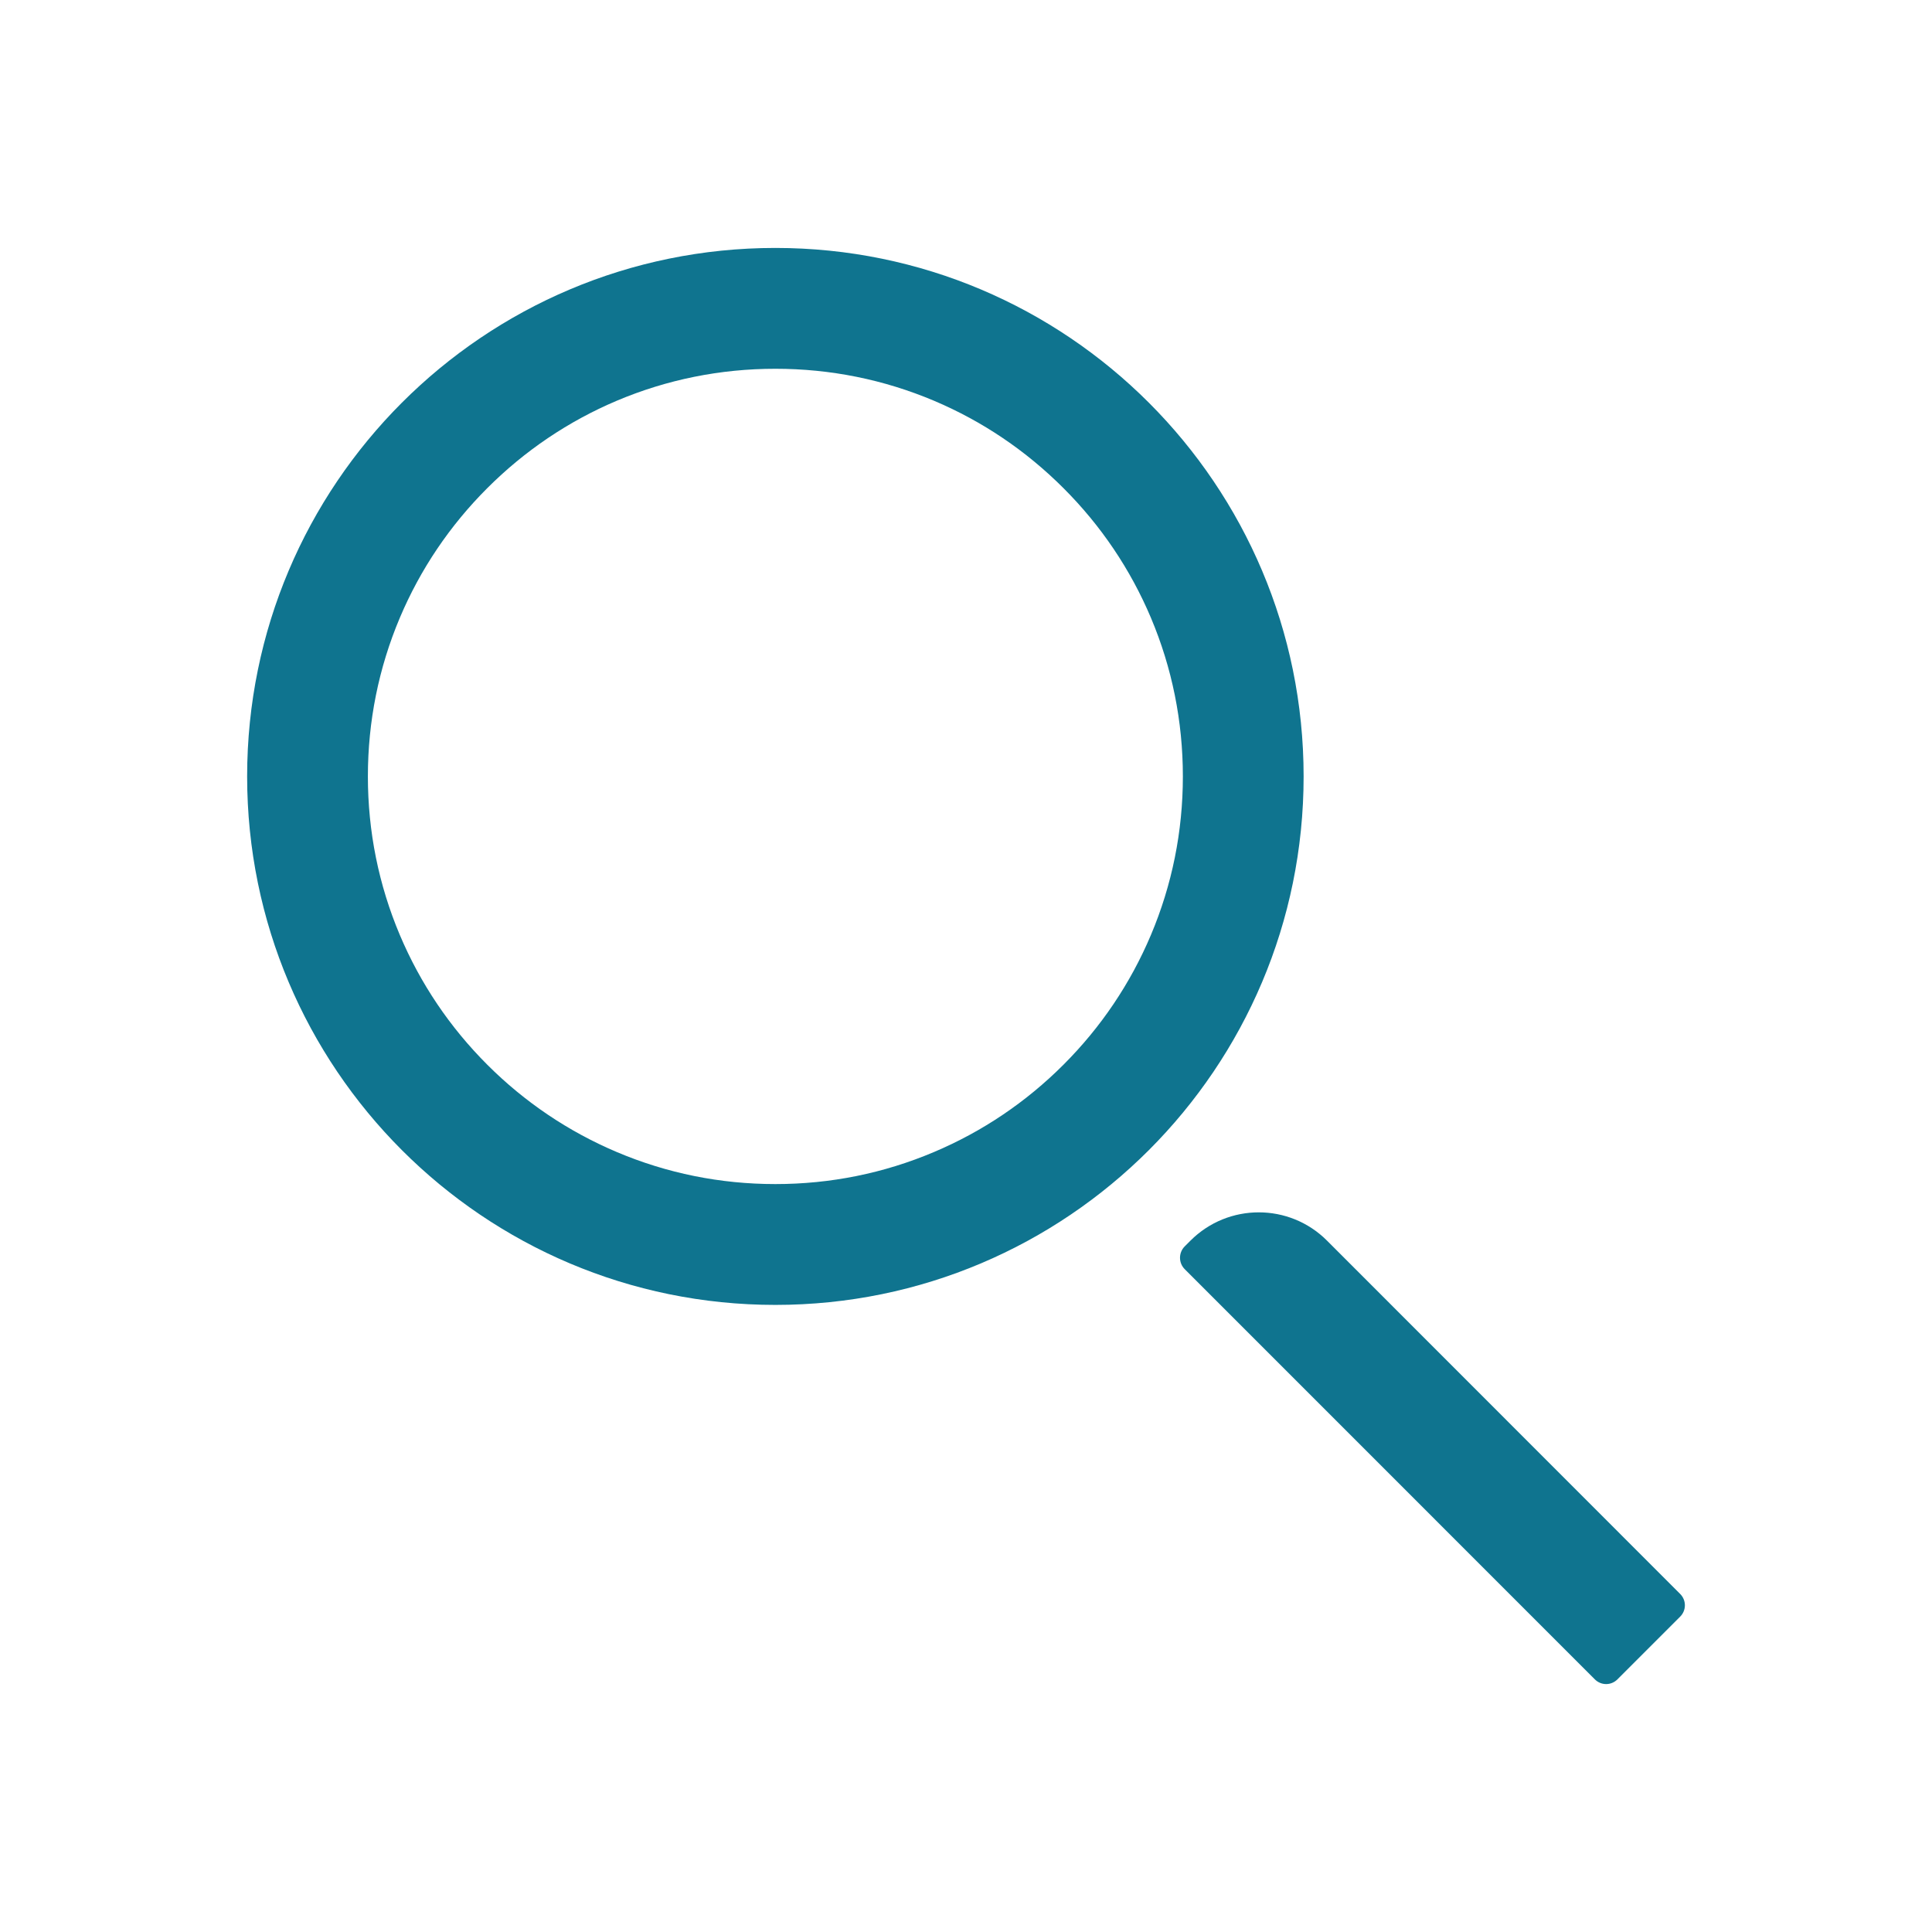 <?xml version="1.0" encoding="UTF-8"?>
<svg width="24px" height="24px" viewBox="0 0 24 24" version="1.1" xmlns="http://www.w3.org/2000/svg" xmlns:xlink="http://www.w3.org/1999/xlink">
    <title>1_iconography/icon3.0/outlined/universal/search</title>
    <g id="1_iconography/icon3.0/outlined/universal/search" stroke="none" stroke-width="1" fill="none" fill-rule="evenodd">
        <rect id="Rectangle" fill-opacity="0" fill="#FFFFFF" x="0" y="0" width="24" height="24"></rect>
        <path d="M20.093,20.861 L20.871,20.083 C20.95,20.005 20.95,19.878 20.871,19.8 L16.485,15.412 C16.017,14.943 15.257,14.943 14.788,15.412 L14.717,15.483 C14.639,15.561 14.639,15.688 14.717,15.766 L19.811,20.861 C19.889,20.94 20.015,20.94 20.093,20.861 M9.632,3.08 C6.008,3.08 3.07,6.019 3.07,9.645 C3.07,13.27 6.008,16.21 9.632,16.21 C13.256,16.21 16.194,13.27 16.194,9.645 C16.194,6.019 13.256,3.08 9.632,3.08 M9.632,4.581 C10.316,4.581 10.979,4.715 11.602,4.978 C12.205,5.233 12.746,5.599 13.211,6.064 C13.677,6.53 14.042,7.071 14.297,7.674 C14.56,8.297 14.694,8.961 14.694,9.645 C14.694,10.329 14.56,10.992 14.297,11.615 C14.042,12.218 13.677,12.76 13.211,13.226 C12.746,13.691 12.205,14.056 11.602,14.311 C10.979,14.575 10.316,14.709 9.632,14.709 C8.948,14.709 8.285,14.575 7.662,14.311 C7.06,14.056 6.518,13.691 6.053,13.226 C5.587,12.76 5.222,12.218 4.967,11.615 C4.704,10.992 4.57,10.329 4.57,9.645 C4.57,8.961 4.704,8.297 4.967,7.674 C5.222,7.071 5.587,6.53 6.053,6.064 C6.518,5.599 7.06,5.233 7.662,4.978 C8.285,4.715 8.948,4.581 9.632,4.581" id="Fill-1" fill="#0f748f"></path>
    </g>
</svg>